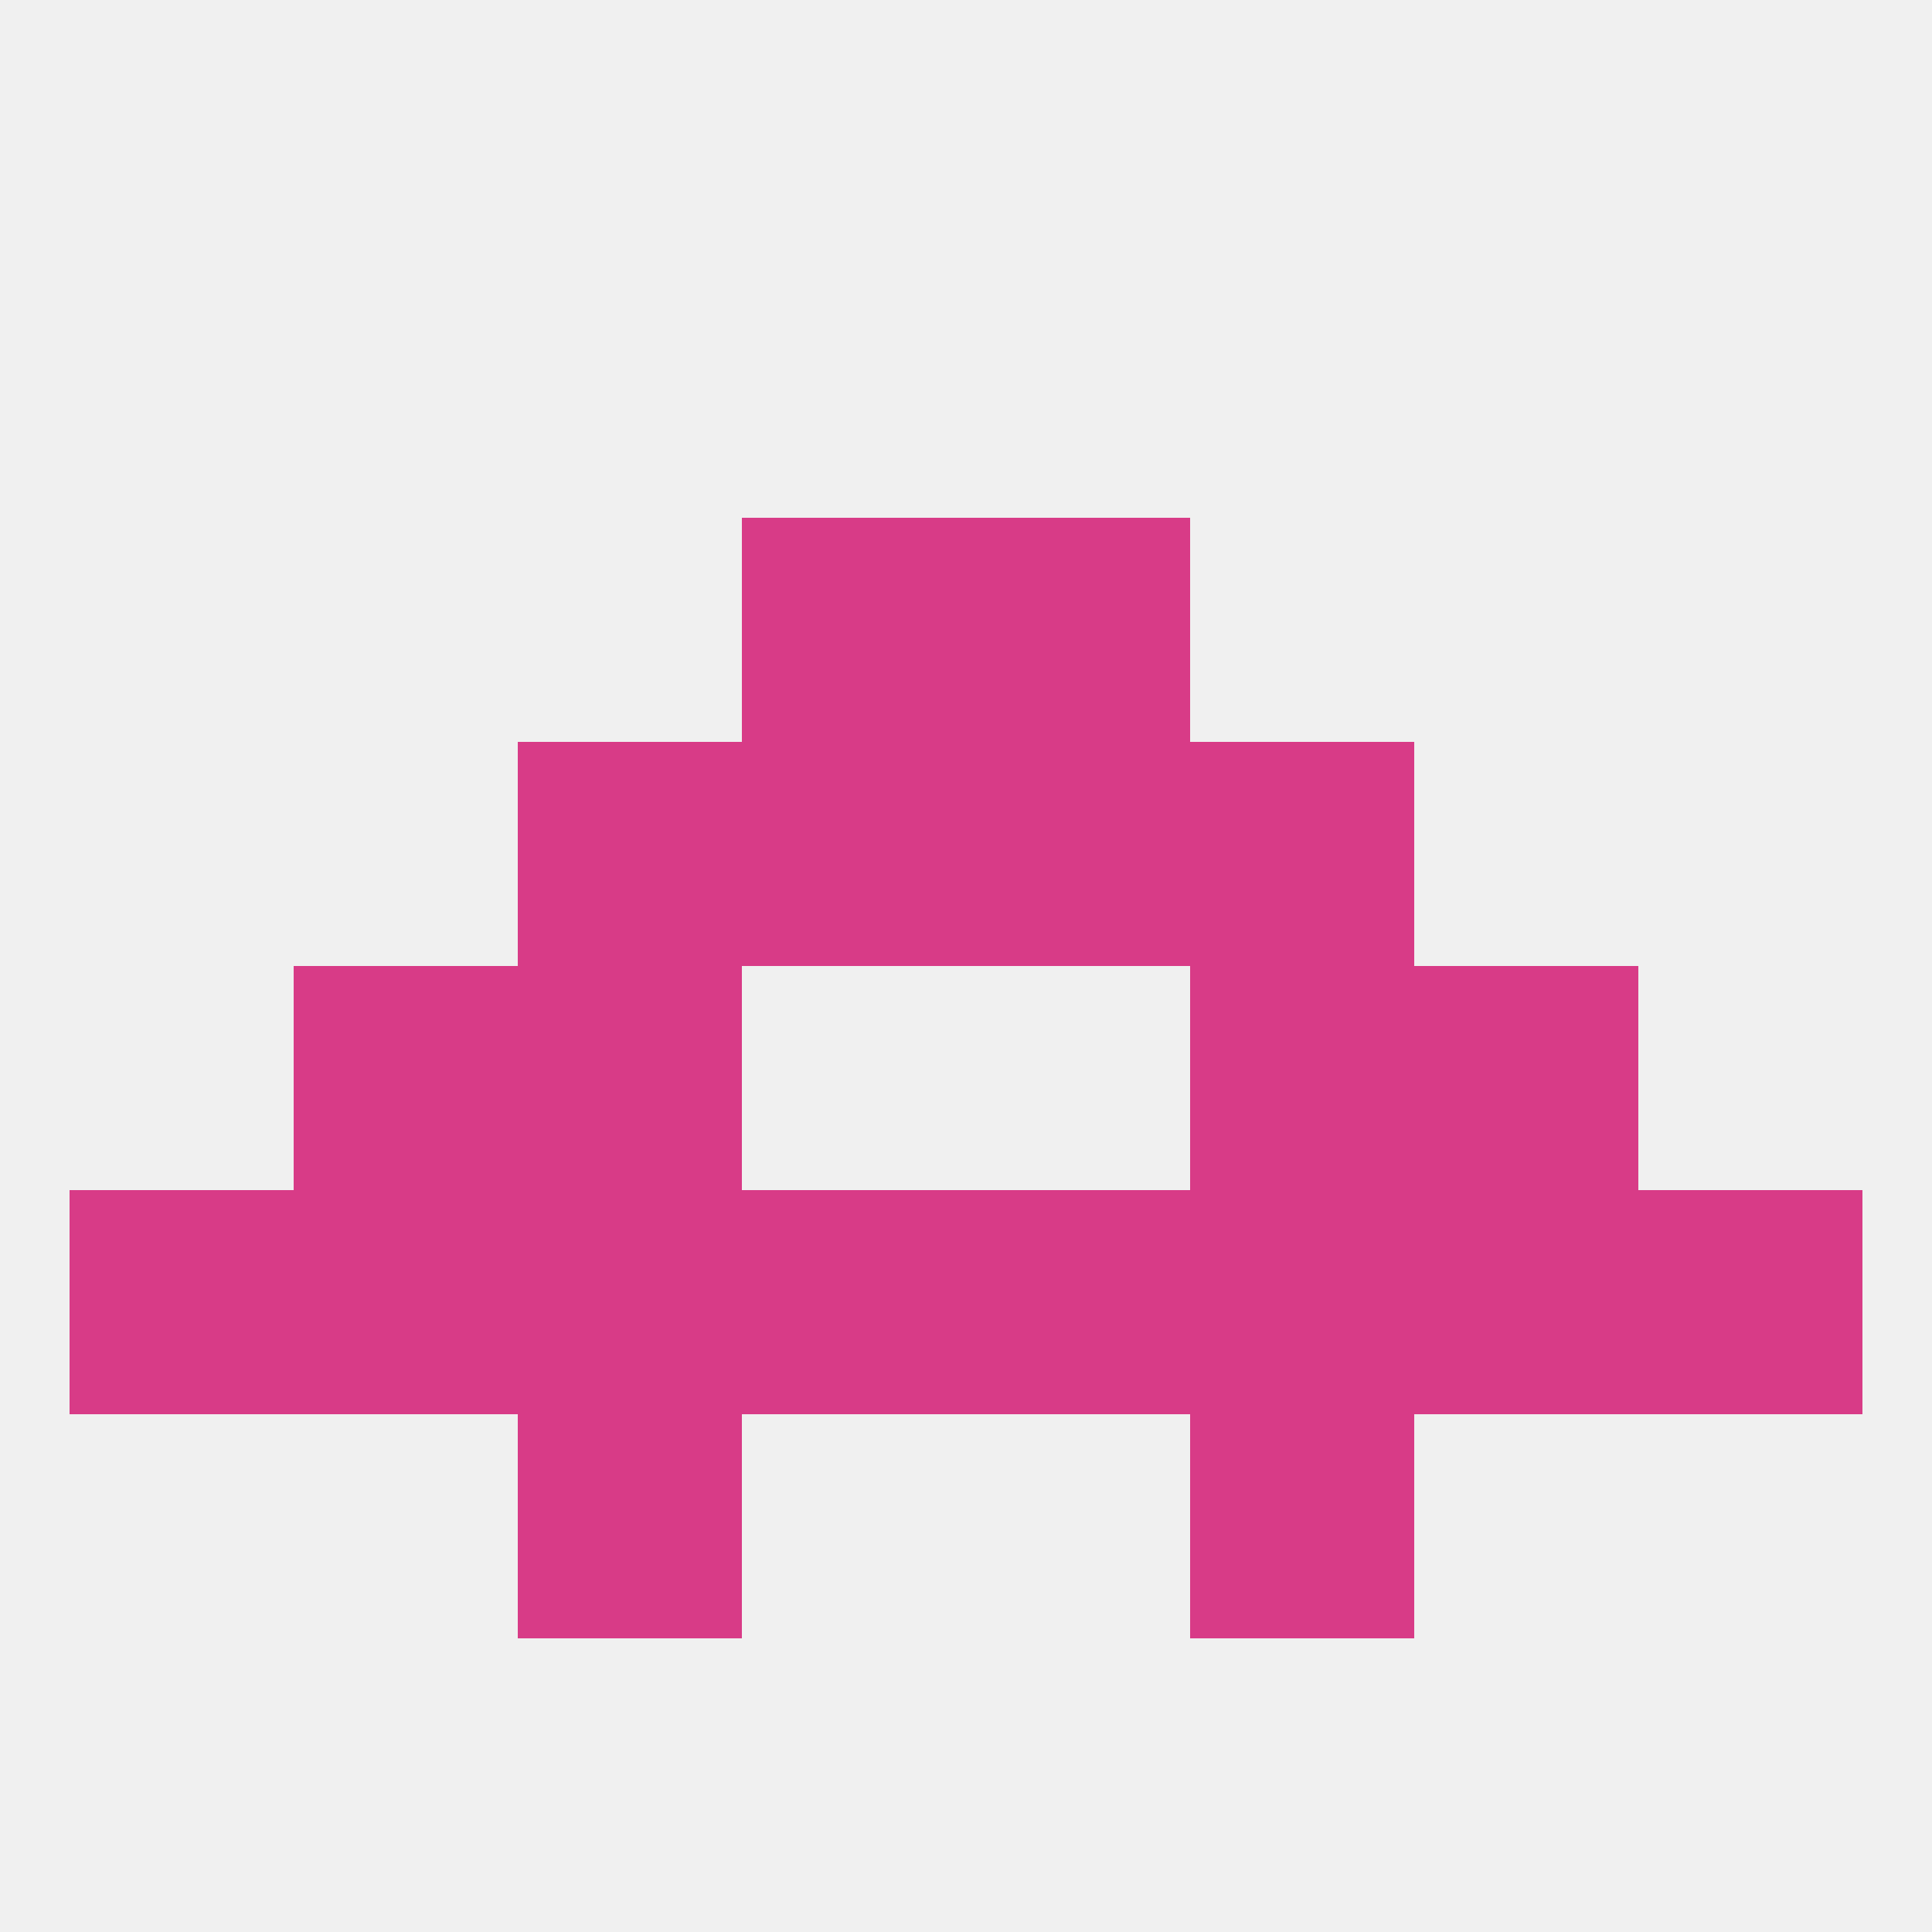 
<!--   <?xml version="1.0"?> -->
<svg version="1.1" baseprofile="full" xmlns="http://www.w3.org/2000/svg" xmlns:xlink="http://www.w3.org/1999/xlink" xmlns:ev="http://www.w3.org/2001/xml-events" width="250" height="250" viewBox="0 0 250 250" >
	<rect width="100%" height="100%" fill="rgba(240,240,240,255)"/>

	<rect x="96" y="154" width="29" height="29" fill="rgba(216,59,135,255)"/>
	<rect x="125" y="154" width="29" height="29" fill="rgba(216,59,135,255)"/>
	<rect x="9" y="154" width="29" height="29" fill="rgba(216,59,135,255)"/>
	<rect x="212" y="154" width="29" height="29" fill="rgba(216,59,135,255)"/>
	<rect x="38" y="154" width="29" height="29" fill="rgba(216,59,135,255)"/>
	<rect x="67" y="154" width="29" height="29" fill="rgba(216,59,135,255)"/>
	<rect x="154" y="154" width="29" height="29" fill="rgba(216,59,135,255)"/>
	<rect x="183" y="154" width="29" height="29" fill="rgba(216,59,135,255)"/>
	<rect x="96" y="96" width="29" height="29" fill="rgba(216,59,135,255)"/>
	<rect x="125" y="96" width="29" height="29" fill="rgba(216,59,135,255)"/>
	<rect x="67" y="96" width="29" height="29" fill="rgba(216,59,135,255)"/>
	<rect x="154" y="96" width="29" height="29" fill="rgba(216,59,135,255)"/>
	<rect x="96" y="67" width="29" height="29" fill="rgba(216,59,135,255)"/>
	<rect x="125" y="67" width="29" height="29" fill="rgba(216,59,135,255)"/>
	<rect x="67" y="125" width="29" height="29" fill="rgba(216,59,135,255)"/>
	<rect x="154" y="125" width="29" height="29" fill="rgba(216,59,135,255)"/>
	<rect x="38" y="125" width="29" height="29" fill="rgba(216,59,135,255)"/>
	<rect x="183" y="125" width="29" height="29" fill="rgba(216,59,135,255)"/>
	<rect x="67" y="183" width="29" height="29" fill="rgba(216,59,135,255)"/>
	<rect x="154" y="183" width="29" height="29" fill="rgba(216,59,135,255)"/>
</svg>